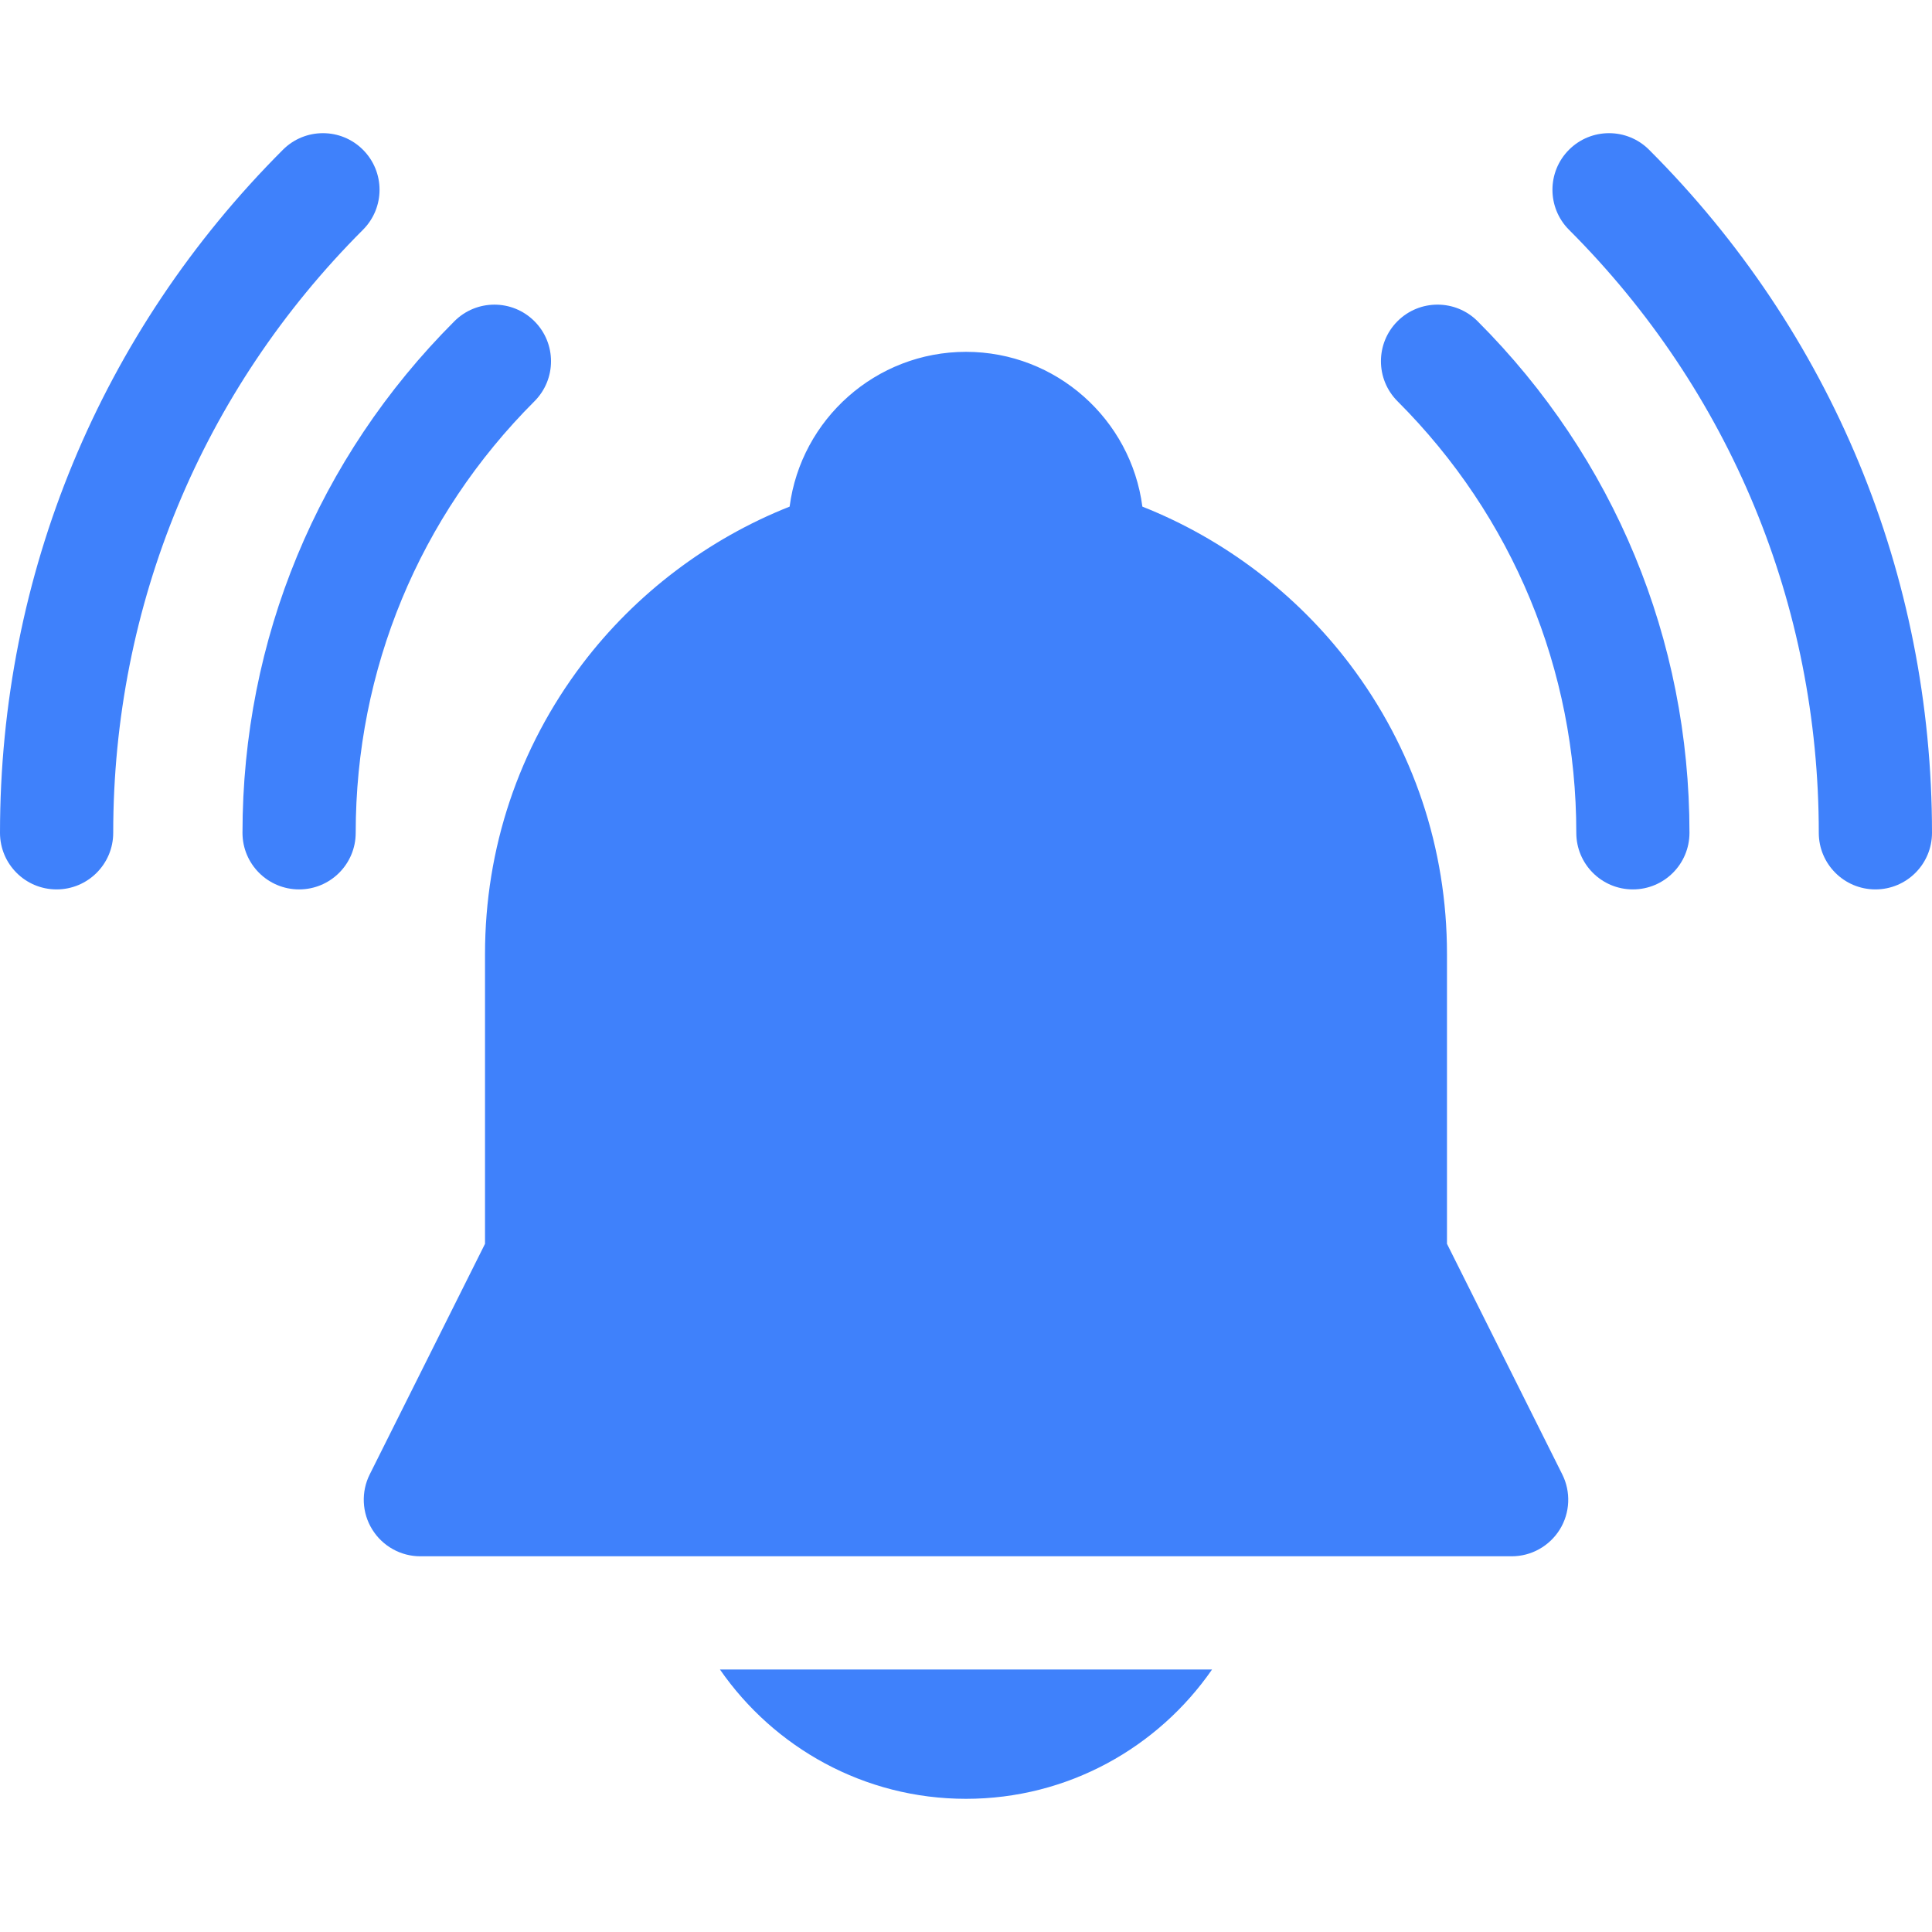 <svg width="45" height="45" viewBox="0 0 45 45" fill="none" xmlns="http://www.w3.org/2000/svg">
<path d="M38.41 3.488C37.895 2.973 37.06 2.973 36.545 3.488C36.031 4.003 36.031 4.837 36.545 5.352C40.297 9.104 42.363 14.092 42.363 19.398C42.363 20.126 42.954 20.716 43.682 20.716C44.41 20.716 45 20.126 45 19.398C45 13.387 42.66 7.737 38.41 3.488ZM8.454 3.488C7.94 2.973 7.105 2.973 6.59 3.488C2.34 7.738 0 13.388 0 19.398C0 20.126 0.59 20.716 1.318 20.716C2.046 20.716 2.637 20.126 2.637 19.398C2.637 14.092 4.703 9.104 8.454 5.352C8.969 4.837 8.969 4.003 8.454 3.488ZM32.551 7.481C32.036 7.996 32.036 8.831 32.551 9.346C35.236 12.031 36.715 15.6 36.715 19.398C36.715 20.126 37.305 20.716 38.033 20.716C38.761 20.716 39.351 20.126 39.351 19.398C39.351 14.896 37.599 10.664 34.415 7.481C33.901 6.967 33.066 6.967 32.551 7.481ZM12.448 7.482C11.933 6.967 11.099 6.967 10.584 7.482C7.401 10.665 5.648 14.897 5.648 19.398C5.648 20.126 6.239 20.716 6.967 20.716C7.695 20.716 8.285 20.126 8.285 19.398C8.285 15.601 9.764 12.031 12.448 9.347C12.963 8.832 12.963 7.997 12.448 7.482ZM33.703 28.971V22.222C33.703 19.76 32.919 17.424 31.436 15.466C30.197 13.83 28.507 12.552 26.608 11.8C26.343 9.768 24.602 8.195 22.5 8.195C20.398 8.195 18.656 9.768 18.392 11.8C16.493 12.552 14.803 13.83 13.563 15.466C12.081 17.424 11.297 19.76 11.297 22.222V28.971L8.612 34.341C8.511 34.542 8.464 34.766 8.474 34.99C8.484 35.215 8.551 35.433 8.67 35.624C8.788 35.815 8.953 35.973 9.149 36.082C9.345 36.192 9.566 36.249 9.791 36.249H35.209C35.434 36.249 35.655 36.192 35.851 36.082C36.047 35.973 36.212 35.815 36.331 35.624C36.449 35.433 36.516 35.215 36.526 34.99C36.536 34.766 36.489 34.542 36.388 34.341L33.703 28.971ZM22.5 41.898C24.873 41.898 26.972 40.704 28.231 38.886H16.769C18.028 40.704 20.127 41.898 22.5 41.898Z" fill="#3F81FB"/>
</svg>
